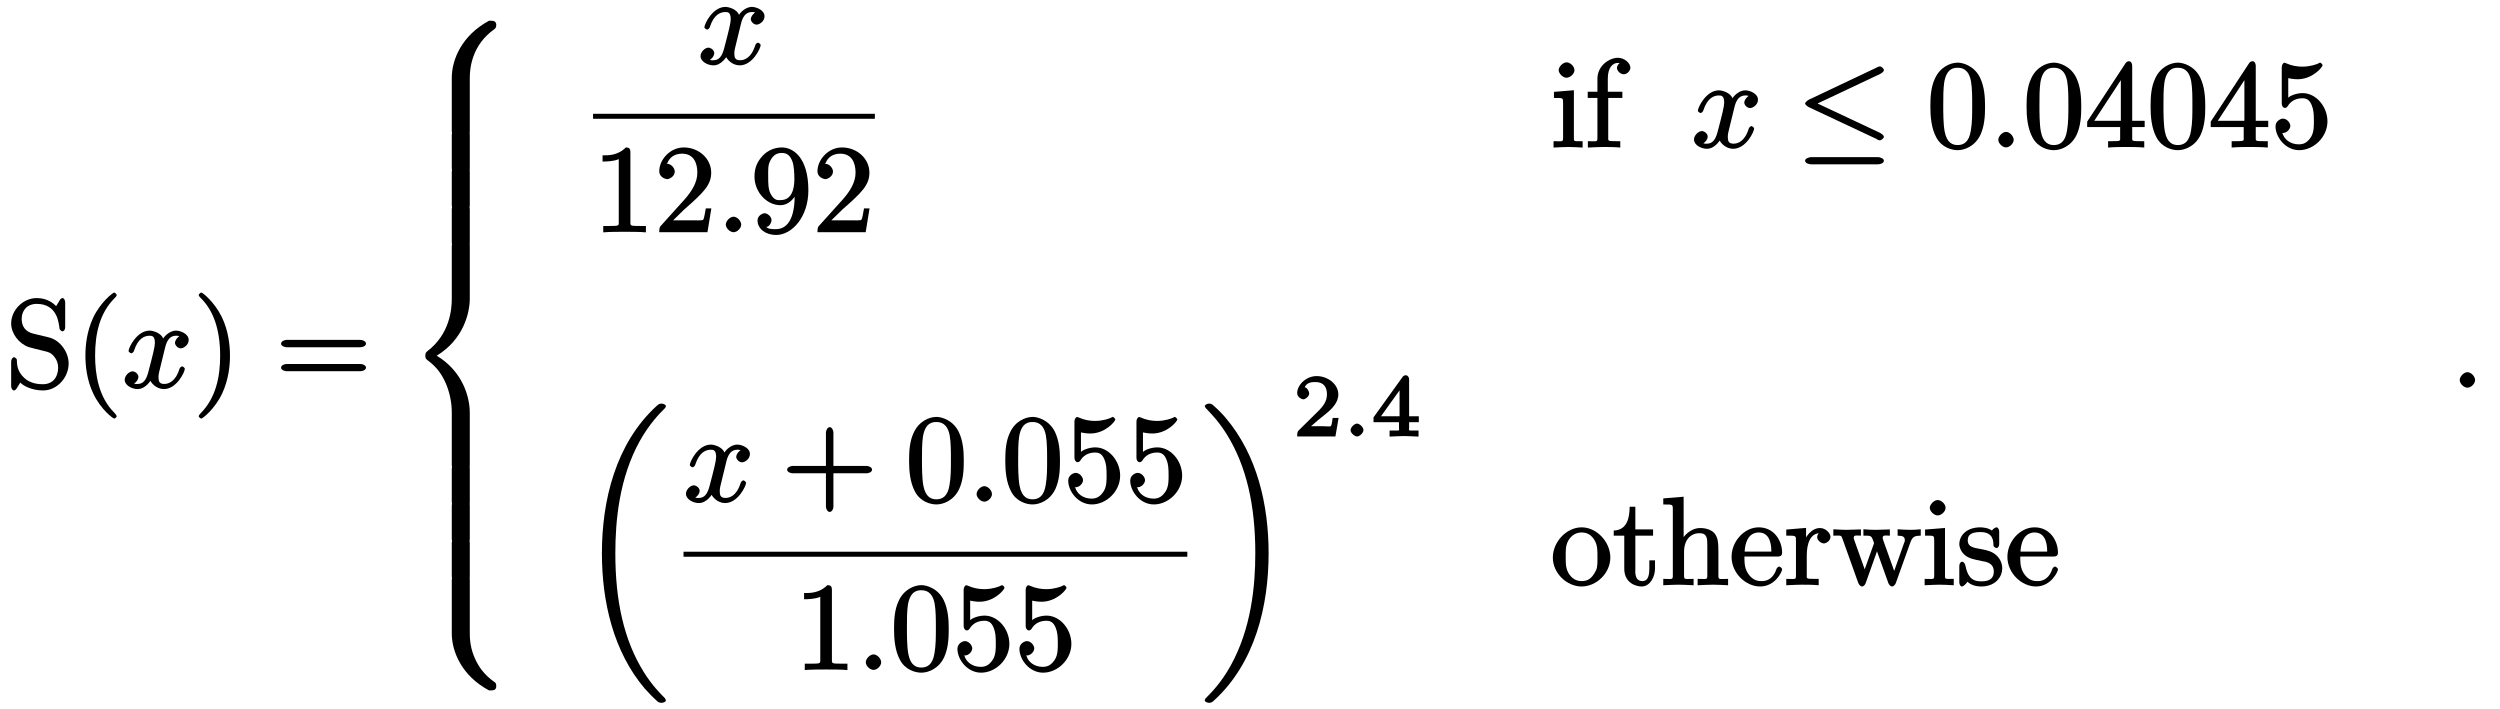 <?xml version="1.0" encoding="UTF-8"?>
<svg xmlns="http://www.w3.org/2000/svg" xmlns:xlink="http://www.w3.org/1999/xlink" width="282pt" height="80pt" viewBox="0 0 282 80" version="1.1">
<defs>
<g>
<symbol overflow="visible" id="glyph0-0">
<path style="stroke:none;" d=""/>
</symbol>
<symbol overflow="visible" id="glyph0-1">
<path style="stroke:none;" d="M 4.875 -5.672 L 3.078 -6.109 C 2.219 -6.328 1.812 -6.938 1.812 -7.75 C 1.812 -8.719 2.422 -9.453 3.516 -9.453 C 5.844 -9.453 6 -7.281 6.078 -6.656 C 6.094 -6.578 6.25 -6.359 6.406 -6.359 C 6.578 -6.359 6.719 -6.562 6.719 -6.828 L 6.719 -9.625 C 6.719 -9.859 6.578 -10.109 6.438 -10.109 C 6.328 -10.109 6.203 -10.047 6.109 -9.875 L 5.703 -9.203 C 5.406 -9.484 4.75 -10.109 3.5 -10.109 C 1.953 -10.109 0.625 -8.734 0.625 -7.25 C 0.625 -6.094 1.516 -4.953 2.609 -4.578 C 2.766 -4.516 3.469 -4.359 4.453 -4.109 C 4.828 -4.016 5.141 -3.953 5.531 -3.438 C 5.812 -3.062 5.922 -2.703 5.922 -2.25 C 5.922 -1.25 5.375 -0.391 4.203 -0.391 C 3.797 -0.391 2.828 -0.422 2.094 -1.109 C 1.281 -1.859 1.281 -2.656 1.266 -3.156 C 1.25 -3.297 1 -3.438 0.969 -3.438 C 0.781 -3.438 0.625 -3.188 0.625 -2.938 L 0.625 -0.156 C 0.625 0.078 0.781 0.312 0.938 0.312 C 1.031 0.312 1.141 0.25 1.281 0.031 C 1.281 -0.016 1.281 0.047 1.656 -0.578 C 1.969 -0.219 2.969 0.312 4.219 0.312 C 5.844 0.312 7.109 -1.188 7.109 -2.719 C 7.109 -4.109 6.047 -5.406 4.875 -5.672 Z "/>
</symbol>
<symbol overflow="visible" id="glyph0-2">
<path style="stroke:none;" d="M 4.766 3.219 C 4.766 3.188 4.719 3.062 4.484 2.812 C 2.734 1.062 2.328 -1.484 2.328 -3.609 C 2.328 -6.047 2.812 -8.375 4.531 -10.109 C 4.719 -10.281 4.766 -10.406 4.766 -10.453 C 4.766 -10.547 4.562 -10.734 4.484 -10.734 C 4.344 -10.734 2.938 -9.656 2.109 -7.891 C 1.391 -6.344 1.234 -4.781 1.234 -3.609 C 1.234 -2.531 1.375 -0.844 2.156 0.734 C 2.984 2.453 4.344 3.484 4.484 3.484 C 4.562 3.484 4.766 3.328 4.766 3.219 Z "/>
</symbol>
<symbol overflow="visible" id="glyph0-3">
<path style="stroke:none;" d="M 4.172 -3.609 C 4.172 -4.703 4.016 -6.391 3.25 -7.969 C 2.406 -9.688 1.078 -10.734 0.938 -10.734 C 0.844 -10.734 0.641 -10.531 0.641 -10.453 C 0.641 -10.406 0.688 -10.281 0.953 -10.031 C 2.312 -8.656 3.062 -6.531 3.062 -3.609 C 3.062 -1.234 2.594 1.125 0.859 2.891 C 0.688 3.062 0.641 3.188 0.641 3.219 C 0.641 3.312 0.844 3.484 0.938 3.484 C 1.078 3.484 2.469 2.406 3.297 0.641 C 4 -0.891 4.172 -2.438 4.172 -3.609 Z "/>
</symbol>
<symbol overflow="visible" id="glyph0-4">
<path style="stroke:none;" d="M 9.578 -4.562 C 9.797 -4.562 10.203 -4.688 10.203 -4.969 C 10.203 -5.25 9.797 -5.391 9.594 -5.391 L 1.234 -5.391 C 1.047 -5.391 0.625 -5.25 0.625 -4.969 C 0.625 -4.688 1.047 -4.562 1.25 -4.562 Z M 9.594 -1.859 C 9.797 -1.859 10.203 -1.984 10.203 -2.266 C 10.203 -2.547 9.797 -2.672 9.578 -2.672 L 1.25 -2.672 C 1.047 -2.672 0.625 -2.547 0.625 -2.266 C 0.625 -1.984 1.047 -1.859 1.234 -1.859 Z "/>
</symbol>
<symbol overflow="visible" id="glyph0-5">
<path style="stroke:none;" d="M 4.234 -9.062 C 4.234 -9.391 4.109 -9.562 3.719 -9.562 C 2.797 -8.625 1.688 -8.672 1.094 -8.672 L 1.094 -7.969 C 1.516 -7.969 2.438 -8 2.922 -8.25 L 2.922 -1.234 C 2.922 -0.719 3.031 -0.703 1.766 -0.703 L 1.172 -0.703 L 1.172 0.016 C 1.812 -0.047 3.031 -0.047 3.594 -0.047 C 4.141 -0.047 5.359 -0.047 5.984 0.016 L 5.984 -0.703 L 5.406 -0.703 C 4.141 -0.703 4.234 -0.719 4.234 -1.234 Z "/>
</symbol>
<symbol overflow="visible" id="glyph0-6">
<path style="stroke:none;" d="M 1.875 -1.109 L 3.344 -2.547 C 5.531 -4.469 6.406 -5.312 6.406 -6.719 C 6.406 -8.297 5.016 -9.562 3.312 -9.562 C 1.734 -9.562 0.547 -8.141 0.547 -6.891 C 0.547 -6.109 1.391 -5.984 1.438 -5.984 C 1.672 -5.984 2.297 -6.281 2.297 -6.844 C 2.297 -7.219 1.906 -7.719 1.422 -7.719 C 1.312 -7.719 1.281 -7.719 1.453 -7.766 C 1.703 -8.469 2.312 -8.859 3.125 -8.859 C 4.391 -8.859 4.844 -7.859 4.844 -6.719 C 4.844 -5.594 4.188 -4.594 3.422 -3.719 L 0.734 -0.734 C 0.594 -0.594 0.547 -0.453 0.547 0 L 5.984 0 L 6.422 -2.688 L 5.797 -2.688 C 5.688 -2.156 5.641 -1.625 5.5 -1.406 C 5.406 -1.297 4.594 -1.344 4.281 -1.344 L 1.766 -1.344 Z "/>
</symbol>
<symbol overflow="visible" id="glyph0-7">
<path style="stroke:none;" d="M 4.969 -4.562 L 4.969 -4.109 C 4.969 -0.844 3.672 -0.344 2.859 -0.344 C 2.625 -0.344 1.969 -0.328 1.766 -0.594 C 2.109 -0.594 2.359 -1.109 2.359 -1.359 C 2.359 -1.781 1.891 -2.141 1.578 -2.141 C 1.359 -2.141 0.781 -1.875 0.781 -1.328 C 0.781 -0.391 1.688 0.312 2.875 0.312 C 4.672 0.312 6.516 -1.719 6.516 -4.719 C 6.516 -8.469 4.766 -9.562 3.531 -9.562 C 2.766 -9.562 1.969 -9.266 1.375 -8.641 C 0.797 -8.016 0.438 -7.328 0.438 -6.281 C 0.438 -4.531 1.812 -3.047 3.375 -3.047 C 4.234 -3.047 4.938 -3.75 5.266 -4.562 Z M 3.391 -3.625 C 3.172 -3.625 2.672 -3.484 2.234 -4.375 C 1.984 -4.891 1.984 -5.578 1.984 -6.266 C 1.984 -7.016 1.938 -7.578 2.234 -8.094 C 2.609 -8.797 3.047 -8.938 3.531 -8.938 C 4.172 -8.938 4.484 -8.594 4.719 -7.969 C 4.891 -7.516 4.938 -6.641 4.938 -6 C 4.938 -4.844 4.625 -3.625 3.391 -3.625 Z "/>
</symbol>
<symbol overflow="visible" id="glyph0-8">
<path style="stroke:none;" d="M 2.469 -6.438 L 0.359 -6.266 L 0.359 -5.578 C 1.422 -5.578 1.391 -5.625 1.391 -4.938 L 1.391 -1.188 C 1.391 -0.562 1.391 -0.703 0.312 -0.703 L 0.312 0.016 C 0.906 -0.016 1.656 -0.047 2 -0.047 C 2.484 -0.047 2.969 -0.016 3.594 0.016 L 3.594 -0.703 C 2.531 -0.703 2.609 -0.625 2.609 -1.172 L 2.609 -6.453 Z M 2.672 -8.719 C 2.672 -9.172 2.172 -9.594 1.781 -9.594 C 1.359 -9.594 0.891 -9.078 0.891 -8.719 C 0.891 -8.344 1.359 -7.859 1.781 -7.859 C 2.172 -7.859 2.672 -8.281 2.672 -8.719 Z "/>
</symbol>
<symbol overflow="visible" id="glyph0-9">
<path style="stroke:none;" d="M 2.578 -6.141 L 2.578 -7.766 C 2.578 -8.984 3.109 -9.531 3.719 -9.531 C 3.766 -9.531 3.984 -9.531 4.188 -9.438 L 4.188 -9.703 C 4.016 -9.641 3.609 -9.328 3.609 -8.969 C 3.609 -8.656 3.984 -8.25 4.375 -8.25 C 4.766 -8.25 5.125 -8.656 5.125 -8.984 C 5.125 -9.5 4.469 -10.109 3.719 -10.109 C 2.75 -10.109 1.406 -9.219 1.406 -7.75 L 1.406 -6.281 L 0.312 -6.281 L 0.312 -5.578 L 1.406 -5.578 L 1.406 -1.188 C 1.406 -0.562 1.406 -0.703 0.328 -0.703 L 0.328 0.016 C 1.016 -0.016 1.672 -0.047 2.062 -0.047 C 2.625 -0.047 3.281 -0.047 3.984 0.016 L 3.984 -0.703 L 3.547 -0.703 C 2.516 -0.703 2.625 -0.719 2.625 -1.219 L 2.625 -5.578 L 4.219 -5.578 L 4.219 -6.281 L 2.578 -6.281 Z "/>
</symbol>
<symbol overflow="visible" id="glyph0-10">
<path style="stroke:none;" d="M 6.562 -4.594 C 6.562 -5.703 6.484 -6.828 6 -7.859 C 5.359 -9.188 4.078 -9.562 3.484 -9.562 C 2.656 -9.562 1.484 -9.062 0.906 -7.766 C 0.453 -6.812 0.391 -5.703 0.391 -4.594 C 0.391 -3.547 0.484 -2.188 1.062 -1.125 C 1.656 0 2.797 0.312 3.469 0.312 C 4.234 0.312 5.422 -0.109 6.047 -1.438 C 6.484 -2.406 6.562 -3.484 6.562 -4.594 Z M 3.469 -0.266 C 2.938 -0.266 2.25 -0.469 2 -1.812 C 1.844 -2.656 1.844 -3.938 1.844 -4.766 C 1.844 -5.656 1.844 -6.578 1.953 -7.328 C 2.219 -8.984 3.125 -8.984 3.469 -8.984 C 3.938 -8.984 4.703 -8.859 4.969 -7.484 C 5.109 -6.703 5.109 -5.641 5.109 -4.766 C 5.109 -3.719 5.109 -2.781 4.953 -1.891 C 4.75 -0.562 4.109 -0.266 3.469 -0.266 Z "/>
</symbol>
<symbol overflow="visible" id="glyph0-11">
<path style="stroke:none;" d="M 3.953 -2.422 L 3.953 -1.219 C 3.953 -0.719 4.078 -0.703 3.047 -0.703 L 2.594 -0.703 L 2.594 0.016 C 3.328 -0.047 4.047 -0.047 4.625 -0.047 C 5.219 -0.047 5.953 -0.047 6.672 0.016 L 6.672 -0.703 L 6.234 -0.703 C 5.203 -0.703 5.312 -0.719 5.312 -1.219 L 5.312 -2.297 L 6.719 -2.297 L 6.719 -3 L 5.312 -3 L 5.312 -9.203 C 5.312 -9.484 5.172 -9.719 4.953 -9.719 C 4.828 -9.719 4.672 -9.672 4.562 -9.5 L 0.234 -2.906 L 0.234 -2.297 L 3.953 -2.297 Z M 4.188 -3 L 1.031 -3 L 4.281 -7.969 L 4.031 -8.062 L 4.031 -3 Z "/>
</symbol>
<symbol overflow="visible" id="glyph0-12">
<path style="stroke:none;" d="M 6.406 -2.938 C 6.406 -4.594 5.125 -6.125 3.609 -6.125 C 2.938 -6.125 2.234 -5.859 1.984 -5.609 L 1.984 -7.812 C 2.125 -7.781 2.578 -7.688 3.031 -7.688 C 4.75 -7.688 5.859 -9.078 5.859 -9.266 C 5.859 -9.344 5.672 -9.562 5.578 -9.562 C 5.562 -9.562 5.422 -9.516 5.344 -9.453 C 5.188 -9.391 4.5 -9.109 3.578 -9.109 C 3.016 -9.109 2.375 -9.203 1.719 -9.5 C 1.609 -9.547 1.578 -9.547 1.547 -9.547 C 1.406 -9.547 1.25 -9.297 1.25 -9.062 L 1.25 -4.938 C 1.25 -4.688 1.406 -4.453 1.609 -4.453 C 1.703 -4.453 1.828 -4.516 1.891 -4.609 C 2.031 -4.828 2.453 -5.547 3.594 -5.547 C 4.312 -5.547 4.5 -5.031 4.625 -4.781 C 4.844 -4.266 4.875 -3.719 4.875 -3.031 C 4.875 -2.547 4.906 -1.797 4.578 -1.219 C 4.234 -0.672 3.844 -0.344 3.188 -0.344 C 2.172 -0.344 1.516 -0.953 1.344 -1.578 C 1.188 -1.625 1.234 -1.625 1.375 -1.625 C 1.844 -1.625 2.219 -2.094 2.219 -2.422 C 2.219 -2.766 1.844 -3.25 1.375 -3.25 C 1.188 -3.25 0.547 -3.016 0.547 -2.375 C 0.547 -1.172 1.656 0.312 3.219 0.312 C 4.844 0.312 6.406 -1.156 6.406 -2.938 Z "/>
</symbol>
<symbol overflow="visible" id="glyph0-13">
<path style="stroke:none;" d="M 5.703 -3.203 L 9.594 -3.203 C 9.797 -3.203 10.203 -3.328 10.203 -3.609 C 10.203 -3.891 9.797 -4.031 9.594 -4.031 L 5.844 -4.031 L 5.844 -7.797 C 5.844 -8 5.703 -8.406 5.422 -8.406 C 5.156 -8.406 5 -8 5 -7.797 L 5 -4.031 L 1.234 -4.031 C 1.047 -4.031 0.625 -3.891 0.625 -3.609 C 0.625 -3.328 1.047 -3.203 1.234 -3.203 L 5 -3.203 L 5 0.578 C 5 0.766 5.156 1.156 5.422 1.156 C 5.703 1.156 5.844 0.766 5.844 0.578 L 5.844 -3.203 Z "/>
</symbol>
<symbol overflow="visible" id="glyph0-14">
<path style="stroke:none;" d="M 6.719 -3.109 C 6.719 -4.891 5.172 -6.516 3.484 -6.516 C 1.75 -6.516 0.234 -4.859 0.234 -3.109 C 0.234 -1.312 1.844 0.156 3.469 0.156 C 5.156 0.156 6.719 -1.344 6.719 -3.109 Z M 3.484 -0.453 C 2.891 -0.453 2.375 -0.719 2 -1.359 C 1.641 -1.969 1.688 -2.719 1.688 -3.219 C 1.688 -3.766 1.641 -4.422 1.984 -5.031 C 2.359 -5.672 2.922 -5.938 3.469 -5.938 C 4.094 -5.938 4.578 -5.672 4.938 -5.062 C 5.297 -4.469 5.266 -3.75 5.266 -3.219 C 5.266 -2.719 5.297 -2.062 5.109 -1.672 C 4.641 -0.734 4.188 -0.453 3.484 -0.453 Z "/>
</symbol>
<symbol overflow="visible" id="glyph0-15">
<path style="stroke:none;" d="M 2.406 -5.578 L 4.547 -5.578 L 4.547 -6.281 L 2.547 -6.281 L 2.547 -8.844 L 1.906 -8.844 C 1.891 -7.578 1.625 -6.203 0.109 -6.156 L 0.109 -5.578 L 1.297 -5.578 L 1.297 -1.859 C 1.297 -0.141 2.75 0.156 3.25 0.156 C 4.234 0.156 4.766 -0.969 4.766 -1.859 L 4.766 -2.797 L 4.125 -2.797 L 4.125 -1.891 C 4.125 -0.844 3.859 -0.453 3.344 -0.453 C 2.406 -0.453 2.547 -1.594 2.547 -1.828 L 2.547 -5.578 Z "/>
</symbol>
<symbol overflow="visible" id="glyph0-16">
<path style="stroke:none;" d="M 1.375 -1.188 C 1.375 -0.562 1.375 -0.703 0.297 -0.703 L 0.297 0.016 C 0.938 -0.016 1.641 -0.047 2.016 -0.047 C 2.391 -0.047 3.109 -0.016 3.719 0.016 L 3.719 -0.703 C 2.656 -0.703 2.641 -0.562 2.641 -1.188 L 2.641 -3.75 C 2.641 -5.203 3.484 -5.859 4.375 -5.859 C 5.266 -5.859 5.266 -5.234 5.266 -4.438 L 5.266 -1.188 C 5.266 -0.562 5.266 -0.703 4.172 -0.703 L 4.172 0.016 C 4.812 -0.016 5.531 -0.047 5.906 -0.047 C 6.266 -0.047 6.984 -0.016 7.609 0.016 L 7.609 -0.703 C 6.734 -0.703 6.531 -0.562 6.516 -0.984 L 6.516 -3.641 C 6.516 -4.844 6.469 -5.375 6.047 -5.875 C 5.844 -6.109 5.281 -6.438 4.484 -6.438 C 3.312 -6.438 2.547 -5.469 2.297 -4.938 L 2.594 -4.922 L 2.594 -9.969 L 0.297 -9.781 L 0.297 -9.094 C 1.422 -9.094 1.375 -9.125 1.375 -8.438 Z "/>
</symbol>
<symbol overflow="visible" id="glyph0-17">
<path style="stroke:none;" d="M 1.703 -3.641 C 1.781 -5.719 2.812 -5.938 3.297 -5.938 C 4.734 -5.938 4.719 -4.188 4.719 -3.781 L 1.703 -3.781 Z M 1.547 -3.219 L 5.438 -3.219 C 5.75 -3.219 5.938 -3.344 5.938 -3.641 C 5.938 -5.016 5.031 -6.516 3.297 -6.516 C 1.672 -6.516 0.234 -4.938 0.234 -3.188 C 0.234 -1.328 1.859 0.156 3.453 0.156 C 5.156 0.156 5.938 -1.516 5.938 -1.781 C 5.938 -1.922 5.672 -2.094 5.609 -2.094 C 5.484 -2.094 5.297 -1.891 5.281 -1.766 C 4.781 -0.328 3.688 -0.453 3.547 -0.453 C 2.844 -0.453 2.391 -0.844 2.062 -1.359 C 1.641 -2.016 1.688 -2.844 1.688 -3.219 Z "/>
</symbol>
<symbol overflow="visible" id="glyph0-18">
<path style="stroke:none;" d="M 2.469 -4.766 L 2.469 -6.453 L 0.234 -6.266 L 0.234 -5.578 C 1.375 -5.578 1.328 -5.609 1.328 -4.922 L 1.328 -1.188 C 1.328 -0.562 1.328 -0.703 0.234 -0.703 L 0.234 0.016 C 0.938 -0.016 1.594 -0.047 1.984 -0.047 C 2.547 -0.047 3.188 -0.047 3.891 0.016 L 3.891 -0.703 L 3.453 -0.703 C 2.422 -0.703 2.547 -0.719 2.547 -1.219 L 2.547 -3.359 C 2.547 -4.75 2.984 -5.859 4.047 -5.859 C 4.141 -5.859 4.062 -5.891 4.094 -5.875 L 4.203 -6.109 C 4.156 -6.094 3.719 -5.797 3.719 -5.422 C 3.719 -5.031 4.172 -4.703 4.484 -4.703 C 4.734 -4.703 5.219 -5 5.219 -5.438 C 5.219 -5.891 4.641 -6.438 4.047 -6.438 C 3.031 -6.438 2.375 -5.375 2.172 -4.766 Z "/>
</symbol>
<symbol overflow="visible" id="glyph0-19">
<path style="stroke:none;" d="M 8.781 -4.812 C 9.031 -5.516 9.328 -5.562 9.953 -5.578 L 9.953 -6.297 C 9.5 -6.25 9.094 -6.234 8.797 -6.234 C 8.391 -6.234 7.766 -6.266 7.344 -6.297 L 7.344 -5.578 C 8 -5.562 8.156 -5.438 8.156 -5.031 C 8.156 -4.953 8.156 -4.938 8.078 -4.766 L 6.812 -1.188 L 7.109 -1.172 L 5.719 -5.062 C 5.672 -5.234 5.656 -5.266 5.656 -5.328 C 5.656 -5.703 6.062 -5.578 6.469 -5.578 L 6.469 -6.281 C 5.938 -6.266 5.219 -6.234 4.891 -6.234 C 4.469 -6.234 4.062 -6.25 3.484 -6.297 L 3.484 -5.578 C 4.156 -5.578 4.266 -5.578 4.406 -5.406 C 4.484 -5.312 4.594 -5 4.688 -4.734 L 3.484 -1.375 L 3.781 -1.359 L 2.453 -5.078 C 2.391 -5.25 2.391 -5.281 2.391 -5.328 C 2.391 -5.703 2.797 -5.578 3.203 -5.578 L 3.203 -6.281 C 2.656 -6.266 1.875 -6.234 1.547 -6.234 C 1.5 -6.234 0.75 -6.25 0.094 -6.297 L 0.094 -5.578 C 0.953 -5.578 0.969 -5.672 1.125 -5.219 L 2.891 -0.281 C 2.953 -0.078 3.156 0.156 3.328 0.156 C 3.516 0.156 3.688 -0.062 3.75 -0.25 L 5.156 -4.203 L 4.875 -4.203 L 6.297 -0.234 C 6.344 -0.078 6.547 0.156 6.719 0.156 C 6.906 0.156 7.094 -0.094 7.141 -0.234 Z "/>
</symbol>
<symbol overflow="visible" id="glyph0-20">
<path style="stroke:none;" d="M 2.906 -2.703 C 3.203 -2.656 4.203 -2.547 4.203 -1.547 C 4.203 -0.844 3.859 -0.422 2.781 -0.422 C 1.609 -0.422 1.234 -1.078 0.984 -2.266 C 0.938 -2.438 0.781 -2.641 0.641 -2.641 C 0.453 -2.641 0.312 -2.406 0.312 -2.156 L 0.312 -0.312 C 0.312 -0.062 0.453 0.156 0.609 0.156 C 0.688 0.156 0.797 0.109 1.062 -0.156 C 1.094 -0.188 1.094 -0.203 1.234 -0.375 C 1.75 0.109 2.484 0.156 2.781 0.156 C 4.375 0.156 5.156 -0.906 5.156 -1.906 C 5.156 -2.656 4.703 -3.172 4.531 -3.328 C 4.078 -3.781 3.438 -3.938 2.844 -4.047 C 2.062 -4.203 1.266 -4.234 1.266 -5.047 C 1.266 -5.547 1.5 -5.984 2.688 -5.984 C 4.234 -5.984 4.141 -4.859 4.172 -4.422 C 4.188 -4.297 4.469 -4.172 4.5 -4.172 C 4.672 -4.172 4.812 -4.375 4.812 -4.625 L 4.812 -6.047 C 4.812 -6.281 4.672 -6.516 4.516 -6.516 C 4.453 -6.516 4.312 -6.469 4.125 -6.312 C 4.094 -6.25 3.953 -6.125 3.984 -6.156 C 3.578 -6.469 2.906 -6.516 2.688 -6.516 C 0.984 -6.516 0.312 -5.438 0.312 -4.656 C 0.312 -4.172 0.578 -3.688 0.953 -3.375 C 1.391 -3.016 1.891 -2.906 2.906 -2.703 Z "/>
</symbol>
<symbol overflow="visible" id="glyph1-0">
<path style="stroke:none;" d=""/>
</symbol>
<symbol overflow="visible" id="glyph1-1">
<path style="stroke:none;" d="M 4.781 -4.344 C 4.875 -4.703 5.062 -5.859 6.047 -5.859 C 6.109 -5.859 6.344 -5.891 6.641 -5.703 L 6.734 -5.938 C 6.344 -5.875 5.938 -5.391 5.938 -5.047 C 5.938 -4.828 6.219 -4.438 6.594 -4.438 C 6.906 -4.438 7.484 -4.812 7.484 -5.375 C 7.484 -6.094 6.531 -6.438 6.062 -6.438 C 5.25 -6.438 4.656 -5.656 4.609 -5.547 C 4.375 -6.156 3.484 -6.438 3.078 -6.438 C 1.625 -6.438 0.703 -4.5 0.703 -4.141 C 0.703 -4 0.984 -3.875 1 -3.875 C 1.109 -3.875 1.281 -4.031 1.312 -4.156 C 1.781 -5.641 2.578 -5.859 3.062 -5.859 C 3.328 -5.859 3.672 -5.859 3.672 -5.047 C 3.672 -4.625 3.438 -3.688 2.922 -1.734 C 2.688 -0.859 2.344 -0.422 1.734 -0.422 C 1.641 -0.422 1.406 -0.375 1.109 -0.562 L 1.031 -0.328 C 1.375 -0.406 1.812 -0.828 1.812 -1.219 C 1.812 -1.594 1.375 -1.844 1.172 -1.844 C 0.75 -1.844 0.266 -1.344 0.266 -0.891 C 0.266 -0.25 1.109 0.156 1.719 0.156 C 2.641 0.156 3.219 -0.844 3.266 -0.938 L 3.047 -1.031 C 3.203 -0.516 3.844 0.156 4.688 0.156 C 6.125 0.156 7.047 -1.766 7.047 -2.125 C 7.047 -2.266 6.797 -2.406 6.75 -2.406 C 6.625 -2.406 6.453 -2.203 6.438 -2.109 C 5.969 -0.609 5.156 -0.422 4.719 -0.422 C 4.172 -0.422 4.078 -0.719 4.078 -1.203 C 4.078 -1.5 4.156 -1.812 4.312 -2.422 Z "/>
</symbol>
<symbol overflow="visible" id="glyph1-2">
<path style="stroke:none;" d="M 2.797 -0.859 C 2.797 -1.266 2.344 -1.75 1.938 -1.75 C 1.531 -1.75 1.062 -1.266 1.062 -0.859 C 1.062 -0.453 1.531 0 1.938 0 C 2.344 0 2.797 -0.453 2.797 -0.859 Z "/>
</symbol>
<symbol overflow="visible" id="glyph2-0">
<path style="stroke:none;" d=""/>
</symbol>
<symbol overflow="visible" id="glyph2-1">
<path style="stroke:none;" d="M 7.203 6.188 C 7.203 5.047 7.469 2.484 9.953 0.719 C 10.125 0.594 10.188 0.469 10.188 0.219 C 10.188 -0.094 10 -0.25 9.656 -0.25 L 9.375 -0.25 C 6.297 1.406 5.172 4.141 5.172 6.188 L 5.172 12.188 C 5.172 12.562 5.375 12.703 5.75 12.703 L 6.641 12.703 C 7.016 12.703 7.203 12.562 7.203 12.188 Z "/>
</symbol>
<symbol overflow="visible" id="glyph2-2">
<path style="stroke:none;" d="M 7.203 0.109 C 7.203 -0.25 7.016 -0.406 6.641 -0.406 L 5.75 -0.406 C 5.375 -0.406 5.172 -0.25 5.172 0.109 L 5.172 3.828 C 5.172 4.188 5.375 4.328 5.75 4.328 L 6.641 4.328 C 7.016 4.328 7.203 4.188 7.203 3.828 Z "/>
</symbol>
<symbol overflow="visible" id="glyph2-3">
<path style="stroke:none;" d="M 5.172 24.75 C 5.172 25.109 5.375 25.25 5.75 25.25 L 6.641 25.25 C 7.016 25.25 7.203 25.109 7.203 24.75 L 7.203 18.859 C 7.203 17.172 6.453 14.234 3.469 12.438 C 6.469 10.625 7.203 7.641 7.203 6 L 7.203 0.109 C 7.203 -0.25 7.016 -0.406 6.641 -0.406 L 5.75 -0.406 C 5.375 -0.406 5.172 -0.25 5.172 0.109 L 5.172 6.016 C 5.172 7.188 4.969 9.984 2.406 11.938 C 2.25 12.062 2.188 12.188 2.188 12.438 C 2.188 12.688 2.25 12.797 2.406 12.922 C 2.766 13.203 3.688 13.844 4.359 15.25 C 4.891 16.359 5.172 17.609 5.172 18.844 Z "/>
</symbol>
<symbol overflow="visible" id="glyph2-4">
<path style="stroke:none;" d="M 9.656 12.547 C 10 12.547 10.188 12.406 10.188 12.078 C 10.188 11.828 10.125 11.719 10.078 11.672 C 9.641 11.359 8.641 10.641 7.984 9.359 C 7.438 8.297 7.203 7.328 7.203 6.109 L 7.203 0.109 C 7.203 -0.25 7.016 -0.406 6.641 -0.406 L 5.75 -0.406 C 5.375 -0.406 5.172 -0.25 5.172 0.109 L 5.172 6.109 C 5.172 8.172 6.297 10.906 9.375 12.547 Z "/>
</symbol>
<symbol overflow="visible" id="glyph2-5">
<path style="stroke:none;" d="M 9.938 32.656 C 9.938 32.594 9.859 32.469 9.844 32.422 C 9.328 31.906 8.391 30.969 7.453 29.469 C 5.203 25.875 4.234 21.438 4.234 16.062 C 4.234 12.312 4.688 7.562 6.984 3.406 C 8.094 1.422 9.234 0.281 9.844 -0.328 C 9.891 -0.375 9.938 -0.5 9.938 -0.547 C 9.938 -0.688 9.672 -0.828 9.469 -0.828 C 9.281 -0.828 9.109 -0.781 8.906 -0.578 C 4.234 3.688 2.719 10.172 2.719 16.047 C 2.719 21.531 4.016 27.156 7.562 31.328 C 7.844 31.641 8.375 32.219 8.938 32.719 C 9.109 32.891 9.281 32.922 9.469 32.922 C 9.672 32.922 9.938 32.797 9.938 32.656 Z "/>
</symbol>
<symbol overflow="visible" id="glyph2-6">
<path style="stroke:none;" d="M 7.516 16.062 C 7.516 10.578 6.219 4.953 2.672 0.781 C 2.406 0.453 1.875 -0.109 1.297 -0.609 C 1.125 -0.781 0.984 -0.828 0.781 -0.828 C 0.609 -0.828 0.312 -0.688 0.312 -0.547 C 0.312 -0.484 0.406 -0.328 0.438 -0.312 C 0.922 0.203 1.859 1.125 2.797 2.641 C 5.031 6.234 6.016 10.672 6.016 16.047 C 6.016 19.797 5.547 24.547 3.25 28.703 C 2.156 30.688 0.984 31.844 0.406 32.422 C 0.375 32.469 0.312 32.609 0.312 32.656 C 0.312 32.797 0.609 32.922 0.781 32.922 C 0.984 32.922 1.125 32.891 1.344 32.672 C 6.016 28.422 7.516 21.938 7.516 16.062 Z "/>
</symbol>
<symbol overflow="visible" id="glyph3-0">
<path style="stroke:none;" d=""/>
</symbol>
<symbol overflow="visible" id="glyph3-1">
<path style="stroke:none;" d="M 9.422 -8.281 C 9.578 -8.359 9.859 -8.547 9.859 -8.719 C 9.859 -8.875 9.578 -9.141 9.406 -9.141 C 9.328 -9.141 9.062 -9.047 9.016 -9.016 L 9.156 -9.062 L 1.438 -5.406 C 1.203 -5.297 0.969 -5.062 0.969 -4.953 C 0.969 -4.828 1.234 -4.609 1.438 -4.516 L 9.156 -0.891 L 9.016 -0.922 C 9.188 -0.828 9.359 -0.797 9.406 -0.797 C 9.562 -0.797 9.859 -1.047 9.859 -1.203 C 9.859 -1.328 9.625 -1.547 9.391 -1.656 L 2.375 -4.953 Z M 9.188 1.906 C 9.438 1.906 9.859 1.781 9.859 1.5 C 9.859 1.234 9.391 1.094 9.188 1.094 L 1.656 1.094 C 1.453 1.094 0.969 1.234 0.969 1.5 C 0.969 1.781 1.406 1.906 1.641 1.906 Z "/>
</symbol>
<symbol overflow="visible" id="glyph4-0">
<path style="stroke:none;" d=""/>
</symbol>
<symbol overflow="visible" id="glyph4-1">
<path style="stroke:none;" d="M 4.938 -2.094 L 4.453 -2.094 C 4.406 -1.719 4.359 -1.266 4.234 -1.156 C 4.156 -1.109 3.516 -1.156 3.375 -1.156 L 1.578 -1.156 L 1.688 -0.875 C 2.719 -1.781 3.062 -2.062 3.641 -2.516 C 4.359 -3.094 5.094 -3.812 5.094 -4.734 C 5.094 -5.922 3.891 -6.812 2.641 -6.812 C 1.438 -6.812 0.453 -5.797 0.453 -4.891 C 0.453 -4.391 1.031 -4.188 1.141 -4.188 C 1.375 -4.188 1.812 -4.516 1.812 -4.859 C 1.812 -5.047 1.578 -5.547 1.297 -5.547 C 1.531 -6.078 2.047 -6.141 2.5 -6.141 C 3.484 -6.141 3.812 -5.531 3.812 -4.734 C 3.812 -3.891 3.266 -3.328 2.953 -2.984 L 0.594 -0.656 C 0.5 -0.562 0.453 -0.438 0.453 0 L 4.766 0 L 5.125 -2.094 Z "/>
</symbol>
<symbol overflow="visible" id="glyph4-2">
<path style="stroke:none;" d="M 5.328 -1.766 L 5.328 -2.281 L 4.234 -2.281 L 4.234 -6.469 C 4.234 -6.672 4.078 -6.906 3.875 -6.906 C 3.75 -6.906 3.594 -6.859 3.5 -6.719 L 0.219 -2.156 L 0.219 -1.609 L 3.094 -1.609 L 3.094 -0.953 C 3.094 -0.625 3.25 -0.672 2.469 -0.672 L 2.031 -0.672 L 2.031 0.016 C 2.688 -0.016 3.312 -0.047 3.656 -0.047 C 4.031 -0.047 4.656 -0.016 5.297 0.016 L 5.297 -0.672 L 4.875 -0.672 C 4.078 -0.672 4.234 -0.625 4.234 -0.953 L 4.234 -1.609 L 5.328 -1.609 Z M 3.156 -5.688 L 3.156 -2.281 L 1.062 -2.281 L 3.422 -5.578 Z "/>
</symbol>
<symbol overflow="visible" id="glyph5-0">
<path style="stroke:none;" d=""/>
</symbol>
<symbol overflow="visible" id="glyph5-1">
<path style="stroke:none;" d="M 2.375 -0.719 C 2.375 -1.062 1.922 -1.453 1.656 -1.453 C 1.344 -1.453 0.922 -1.016 0.922 -0.719 C 0.922 -0.375 1.391 0 1.656 0 C 1.969 0 2.375 -0.422 2.375 -0.719 Z "/>
</symbol>
</g>
</defs>
<g id="surface1">
<g style="fill:rgb(0%,0%,0%);fill-opacity:1;">
  <use xlink:href="#glyph0-1" x="0.634" y="43.731"/>
</g>
<g style="fill:rgb(0%,0%,0%);fill-opacity:1;">
  <use xlink:href="#glyph0-2" x="8.4" y="43.731"/>
</g>
<g style="fill:rgb(0%,0%,0%);fill-opacity:1;">
  <use xlink:href="#glyph1-1" x="13.8" y="43.731"/>
</g>
<g style="fill:rgb(0%,0%,0%);fill-opacity:1;">
  <use xlink:href="#glyph0-3" x="21.771" y="43.731"/>
</g>
<g style="fill:rgb(0%,0%,0%);fill-opacity:1;">
  <use xlink:href="#glyph0-4" x="31.08" y="43.731"/>
</g>
<g style="fill:rgb(0%,0%,0%);fill-opacity:1;">
  <use xlink:href="#glyph2-1" x="45.789" y="2.589"/>
</g>
<g style="fill:rgb(0%,0%,0%);fill-opacity:1;">
  <use xlink:href="#glyph2-2" x="45.789" y="15.137"/>
</g>
<g style="fill:rgb(0%,0%,0%);fill-opacity:1;">
  <use xlink:href="#glyph2-2" x="45.789" y="19.303"/>
</g>
<g style="fill:rgb(0%,0%,0%);fill-opacity:1;">
  <use xlink:href="#glyph2-2" x="45.789" y="23.52"/>
</g>
<g style="fill:rgb(0%,0%,0%);fill-opacity:1;">
  <use xlink:href="#glyph2-3" x="45.789" y="27.685"/>
</g>
<g style="fill:rgb(0%,0%,0%);fill-opacity:1;">
  <use xlink:href="#glyph2-2" x="45.789" y="52.783"/>
</g>
<g style="fill:rgb(0%,0%,0%);fill-opacity:1;">
  <use xlink:href="#glyph2-2" x="45.789" y="56.948"/>
</g>
<g style="fill:rgb(0%,0%,0%);fill-opacity:1;">
  <use xlink:href="#glyph2-2" x="45.789" y="61.166"/>
</g>
<g style="fill:rgb(0%,0%,0%);fill-opacity:1;">
  <use xlink:href="#glyph2-4" x="45.789" y="65.331"/>
</g>
<g style="fill:rgb(0%,0%,0%);fill-opacity:1;">
  <use xlink:href="#glyph1-1" x="78.754" y="7.217"/>
</g>
<path style=" stroke:none;fill-rule:nonzero;fill:rgb(0%,0%,0%);fill-opacity:1;" d="M 66.898 13.398 L 98.684 13.398 L 98.684 12.836 L 66.898 12.836 Z "/>
<g style="fill:rgb(0%,0%,0%);fill-opacity:1;">
  <use xlink:href="#glyph0-5" x="66.874" y="26.194"/>
</g>
<g style="fill:rgb(0%,0%,0%);fill-opacity:1;">
  <use xlink:href="#glyph0-6" x="73.817" y="26.194"/>
</g>
<g style="fill:rgb(0%,0%,0%);fill-opacity:1;">
  <use xlink:href="#glyph1-2" x="80.811" y="26.194"/>
</g>
<g style="fill:rgb(0%,0%,0%);fill-opacity:1;">
  <use xlink:href="#glyph0-7" x="84.668" y="26.194"/>
</g>
<g style="fill:rgb(0%,0%,0%);fill-opacity:1;">
  <use xlink:href="#glyph0-6" x="91.663" y="26.194"/>
</g>
<g style="fill:rgb(0%,0%,0%);fill-opacity:1;">
  <use xlink:href="#glyph0-8" x="174.926" y="16.628"/>
</g>
<g style="fill:rgb(0%,0%,0%);fill-opacity:1;">
  <use xlink:href="#glyph0-9" x="178.783" y="16.628"/>
</g>
<g style="fill:rgb(0%,0%,0%);fill-opacity:1;">
  <use xlink:href="#glyph1-1" x="190.817" y="16.628"/>
</g>
<g style="fill:rgb(0%,0%,0%);fill-opacity:1;">
  <use xlink:href="#glyph3-1" x="202.646" y="16.628"/>
</g>
<g style="fill:rgb(0%,0%,0%);fill-opacity:1;">
  <use xlink:href="#glyph0-10" x="217.354" y="16.628"/>
</g>
<g style="fill:rgb(0%,0%,0%);fill-opacity:1;">
  <use xlink:href="#glyph1-2" x="224.348" y="16.628"/>
</g>
<g style="fill:rgb(0%,0%,0%);fill-opacity:1;">
  <use xlink:href="#glyph0-10" x="228.205" y="16.628"/>
</g>
<g style="fill:rgb(0%,0%,0%);fill-opacity:1;">
  <use xlink:href="#glyph0-11" x="235.2" y="16.628"/>
</g>
<g style="fill:rgb(0%,0%,0%);fill-opacity:1;">
  <use xlink:href="#glyph0-10" x="242.194" y="16.628"/>
</g>
<g style="fill:rgb(0%,0%,0%);fill-opacity:1;">
  <use xlink:href="#glyph0-11" x="249.137" y="16.628"/>
</g>
<g style="fill:rgb(0%,0%,0%);fill-opacity:1;">
  <use xlink:href="#glyph0-12" x="256.131" y="16.628"/>
</g>
<g style="fill:rgb(0%,0%,0%);fill-opacity:1;">
  <use xlink:href="#glyph2-5" x="65.176" y="46.354"/>
</g>
<g style="fill:rgb(0%,0%,0%);fill-opacity:1;">
  <use xlink:href="#glyph1-1" x="77.108" y="56.589"/>
</g>
<g style="fill:rgb(0%,0%,0%);fill-opacity:1;">
  <use xlink:href="#glyph0-13" x="88.165" y="56.589"/>
</g>
<g style="fill:rgb(0%,0%,0%);fill-opacity:1;">
  <use xlink:href="#glyph0-10" x="102.154" y="56.589"/>
</g>
<g style="fill:rgb(0%,0%,0%);fill-opacity:1;">
  <use xlink:href="#glyph1-2" x="109.097" y="56.589"/>
</g>
<g style="fill:rgb(0%,0%,0%);fill-opacity:1;">
  <use xlink:href="#glyph0-10" x="113.005" y="56.589"/>
</g>
<g style="fill:rgb(0%,0%,0%);fill-opacity:1;">
  <use xlink:href="#glyph0-12" x="119.948" y="56.589"/>
</g>
<g style="fill:rgb(0%,0%,0%);fill-opacity:1;">
  <use xlink:href="#glyph0-12" x="126.942" y="56.589"/>
</g>
<path style=" stroke:none;fill-rule:nonzero;fill:rgb(0%,0%,0%);fill-opacity:1;" d="M 77.102 62.801 L 133.93 62.801 L 133.93 62.234 L 77.102 62.234 Z "/>
<g style="fill:rgb(0%,0%,0%);fill-opacity:1;">
  <use xlink:href="#glyph0-5" x="89.606" y="75.566"/>
</g>
<g style="fill:rgb(0%,0%,0%);fill-opacity:1;">
  <use xlink:href="#glyph1-2" x="96.6" y="75.566"/>
</g>
<g style="fill:rgb(0%,0%,0%);fill-opacity:1;">
  <use xlink:href="#glyph0-10" x="100.457" y="75.566"/>
</g>
<g style="fill:rgb(0%,0%,0%);fill-opacity:1;">
  <use xlink:href="#glyph0-12" x="107.451" y="75.566"/>
</g>
<g style="fill:rgb(0%,0%,0%);fill-opacity:1;">
  <use xlink:href="#glyph0-12" x="114.446" y="75.566"/>
</g>
<g style="fill:rgb(0%,0%,0%);fill-opacity:1;">
  <use xlink:href="#glyph2-6" x="135.583" y="46.354"/>
</g>
<g style="fill:rgb(0%,0%,0%);fill-opacity:1;">
  <use xlink:href="#glyph4-1" x="145.869" y="49.234"/>
</g>
<g style="fill:rgb(0%,0%,0%);fill-opacity:1;">
  <use xlink:href="#glyph5-1" x="151.423" y="49.234"/>
</g>
<g style="fill:rgb(0%,0%,0%);fill-opacity:1;">
  <use xlink:href="#glyph4-2" x="154.714" y="49.234"/>
</g>
<g style="fill:rgb(0%,0%,0%);fill-opacity:1;">
  <use xlink:href="#glyph0-14" x="174.926" y="66"/>
</g>
<g style="fill:rgb(0%,0%,0%);fill-opacity:1;">
  <use xlink:href="#glyph0-15" x="181.92" y="66"/>
</g>
<g style="fill:rgb(0%,0%,0%);fill-opacity:1;">
  <use xlink:href="#glyph0-16" x="187.32" y="66"/>
</g>
<g style="fill:rgb(0%,0%,0%);fill-opacity:1;">
  <use xlink:href="#glyph0-17" x="195.086" y="66"/>
</g>
<g style="fill:rgb(0%,0%,0%);fill-opacity:1;">
  <use xlink:href="#glyph0-18" x="201.257" y="66"/>
</g>
<g style="fill:rgb(0%,0%,0%);fill-opacity:1;">
  <use xlink:href="#glyph0-19" x="206.708" y="66"/>
</g>
<g style="fill:rgb(0%,0%,0%);fill-opacity:1;">
  <use xlink:href="#glyph0-8" x="216.788" y="66"/>
</g>
<g style="fill:rgb(0%,0%,0%);fill-opacity:1;">
  <use xlink:href="#glyph0-20" x="220.697" y="66"/>
</g>
<g style="fill:rgb(0%,0%,0%);fill-opacity:1;">
  <use xlink:href="#glyph0-17" x="226.2" y="66"/>
</g>
<g style="fill:rgb(0%,0%,0%);fill-opacity:1;">
  <use xlink:href="#glyph1-2" x="276.394" y="43.731"/>
</g>
</g>
</svg>
